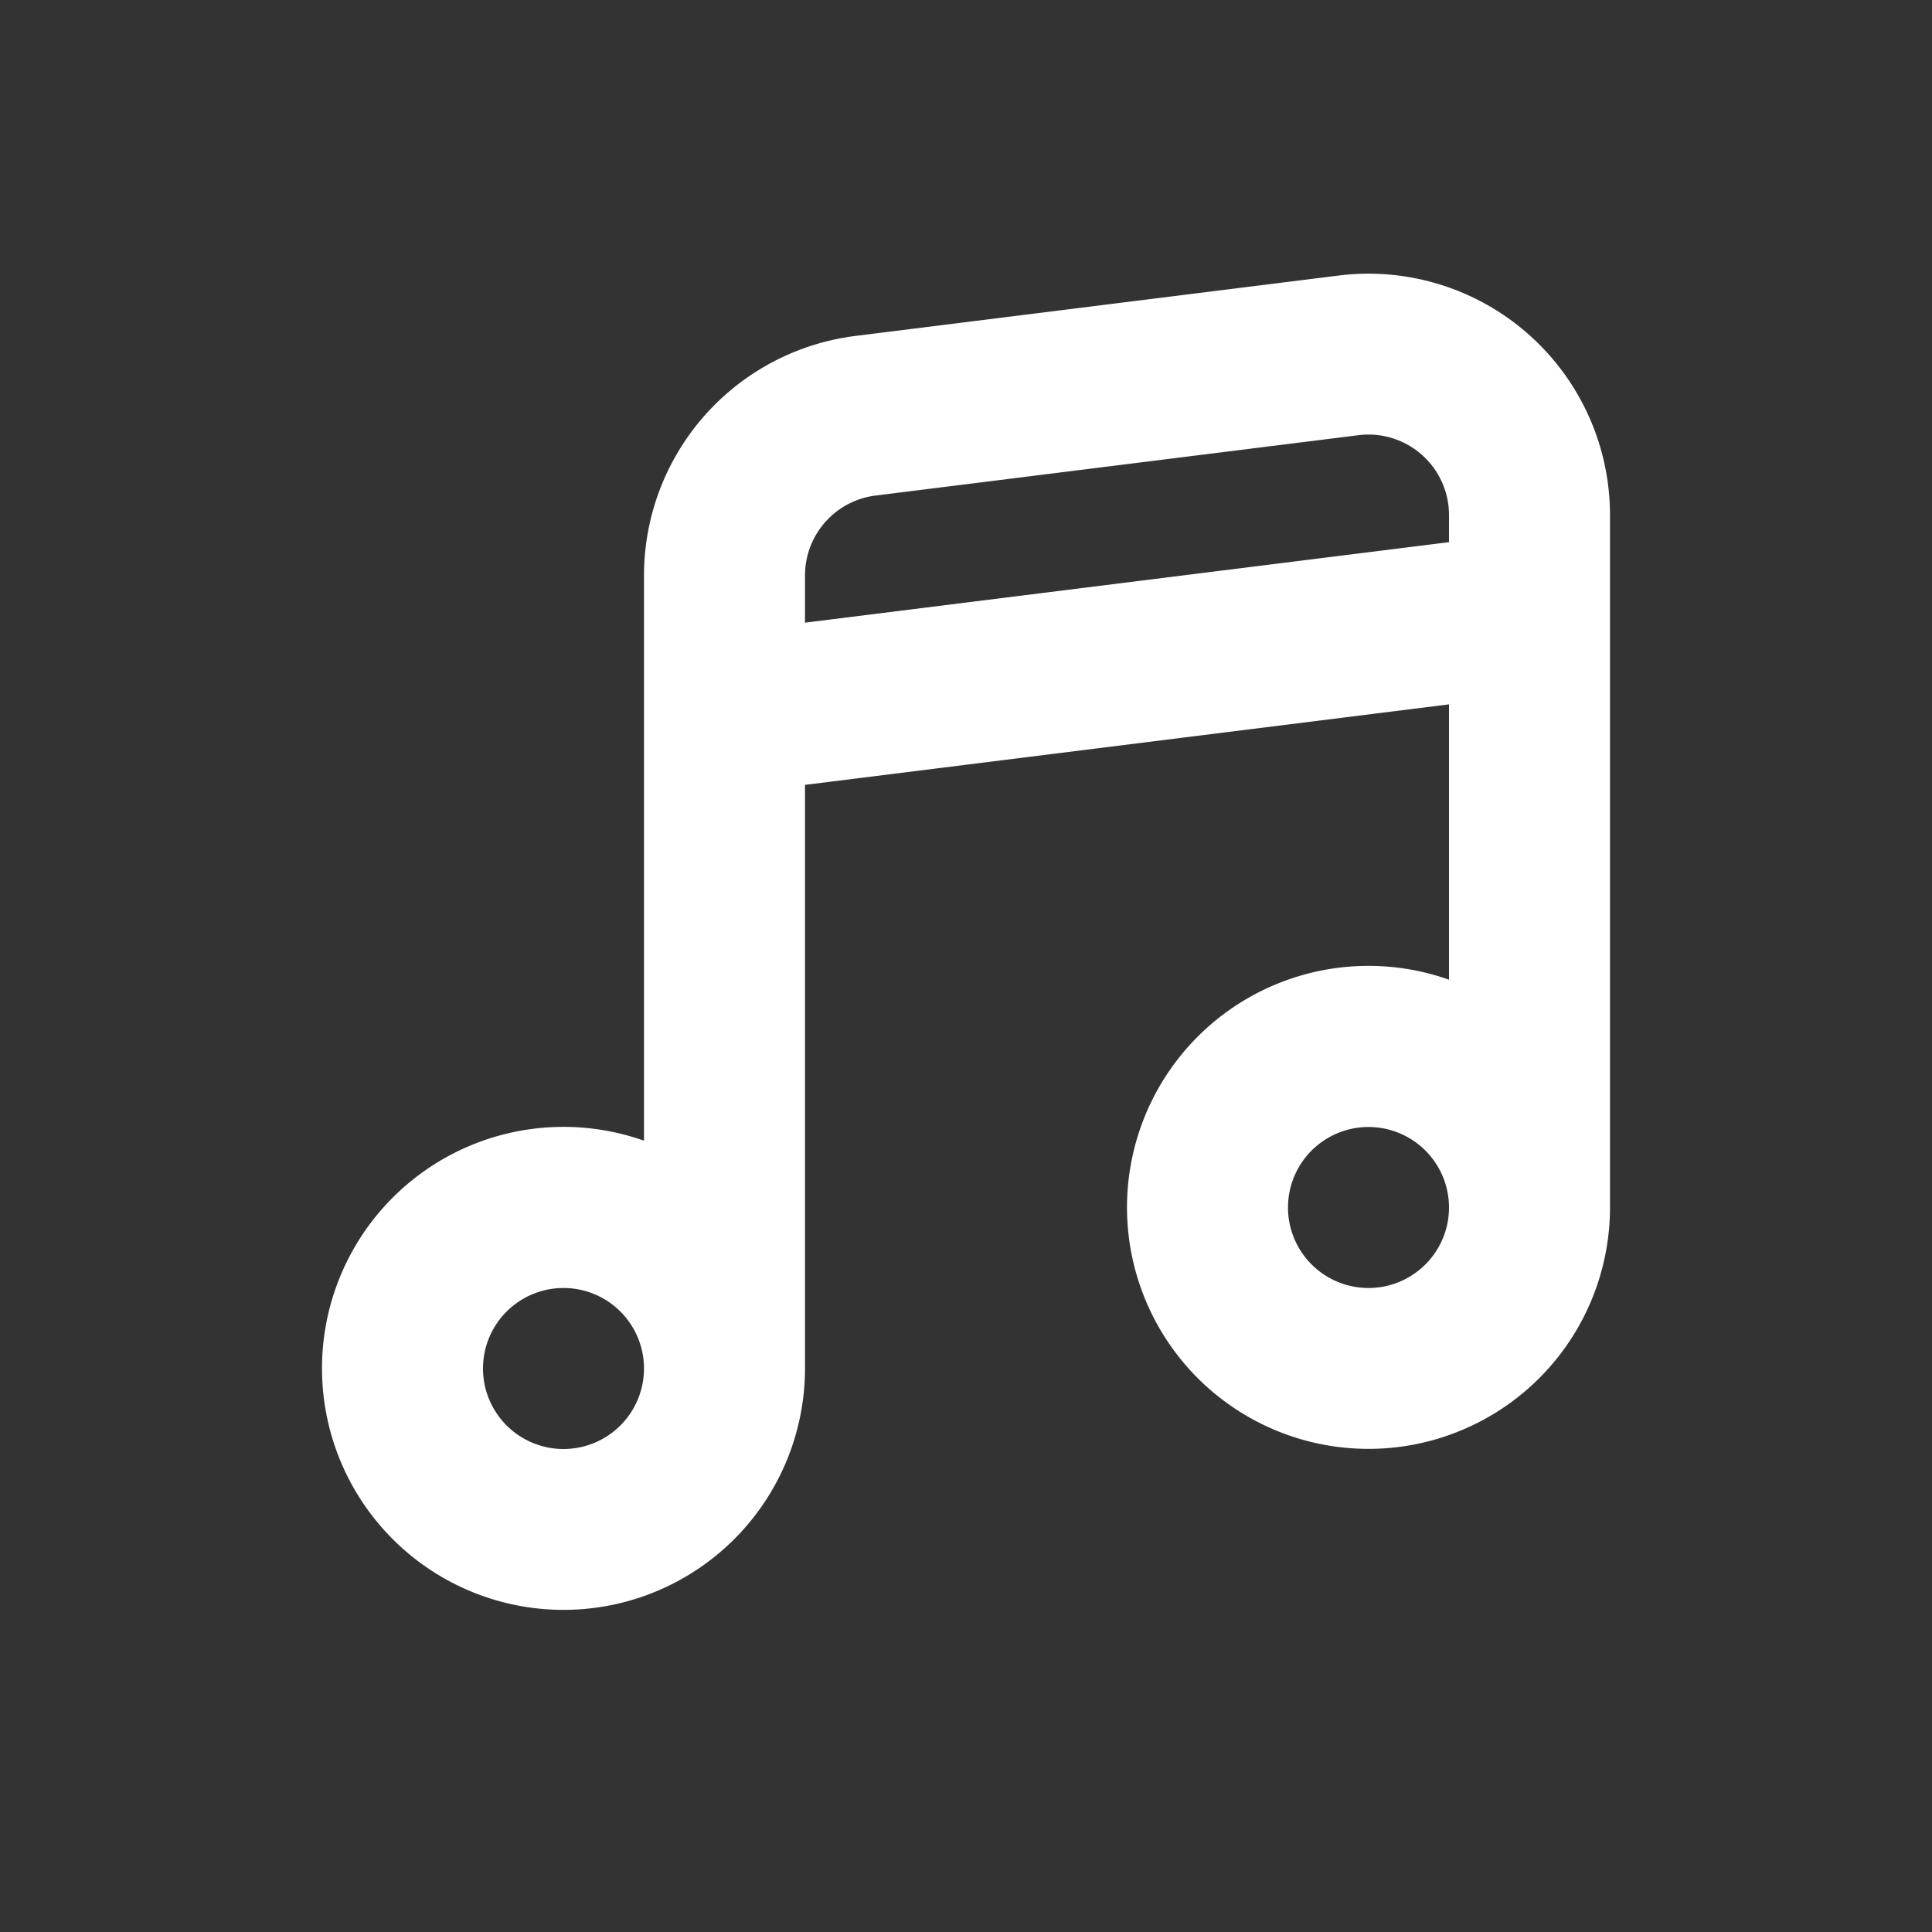 <svg width="24" height="24" fill="none" xmlns="http://www.w3.org/2000/svg"><rect width="100%" height="100%" fill="#333333" stroke="none"/><g clip-path="url(#a)"><path fill-rule="evenodd" clip-rule="evenodd" d="m10.876 6.156 6-.75A1 1 0 0 1 18 6.398v.337l-8 1v-.587a1 1 0 0 1 .876-.992zM20 6.398V15a3 3 0 1 1-2-2.83V8.75l-8 1V17a3 3 0 1 1-2-2.83V7.149a3 3 0 0 1 2.628-2.976l6-.75A3 3 0 0 1 20 6.398zM8 17a1 1 0 1 0-2 0 1 1 0 0 0 2 0zm9-1a1 1 0 1 0 0-2 1 1 0 0 0 0 2z" fill="#fff"/></g><defs><clipPath id="a"><path fill="#fff" d="M0 0h24v24H0z"/></clipPath></defs></svg>